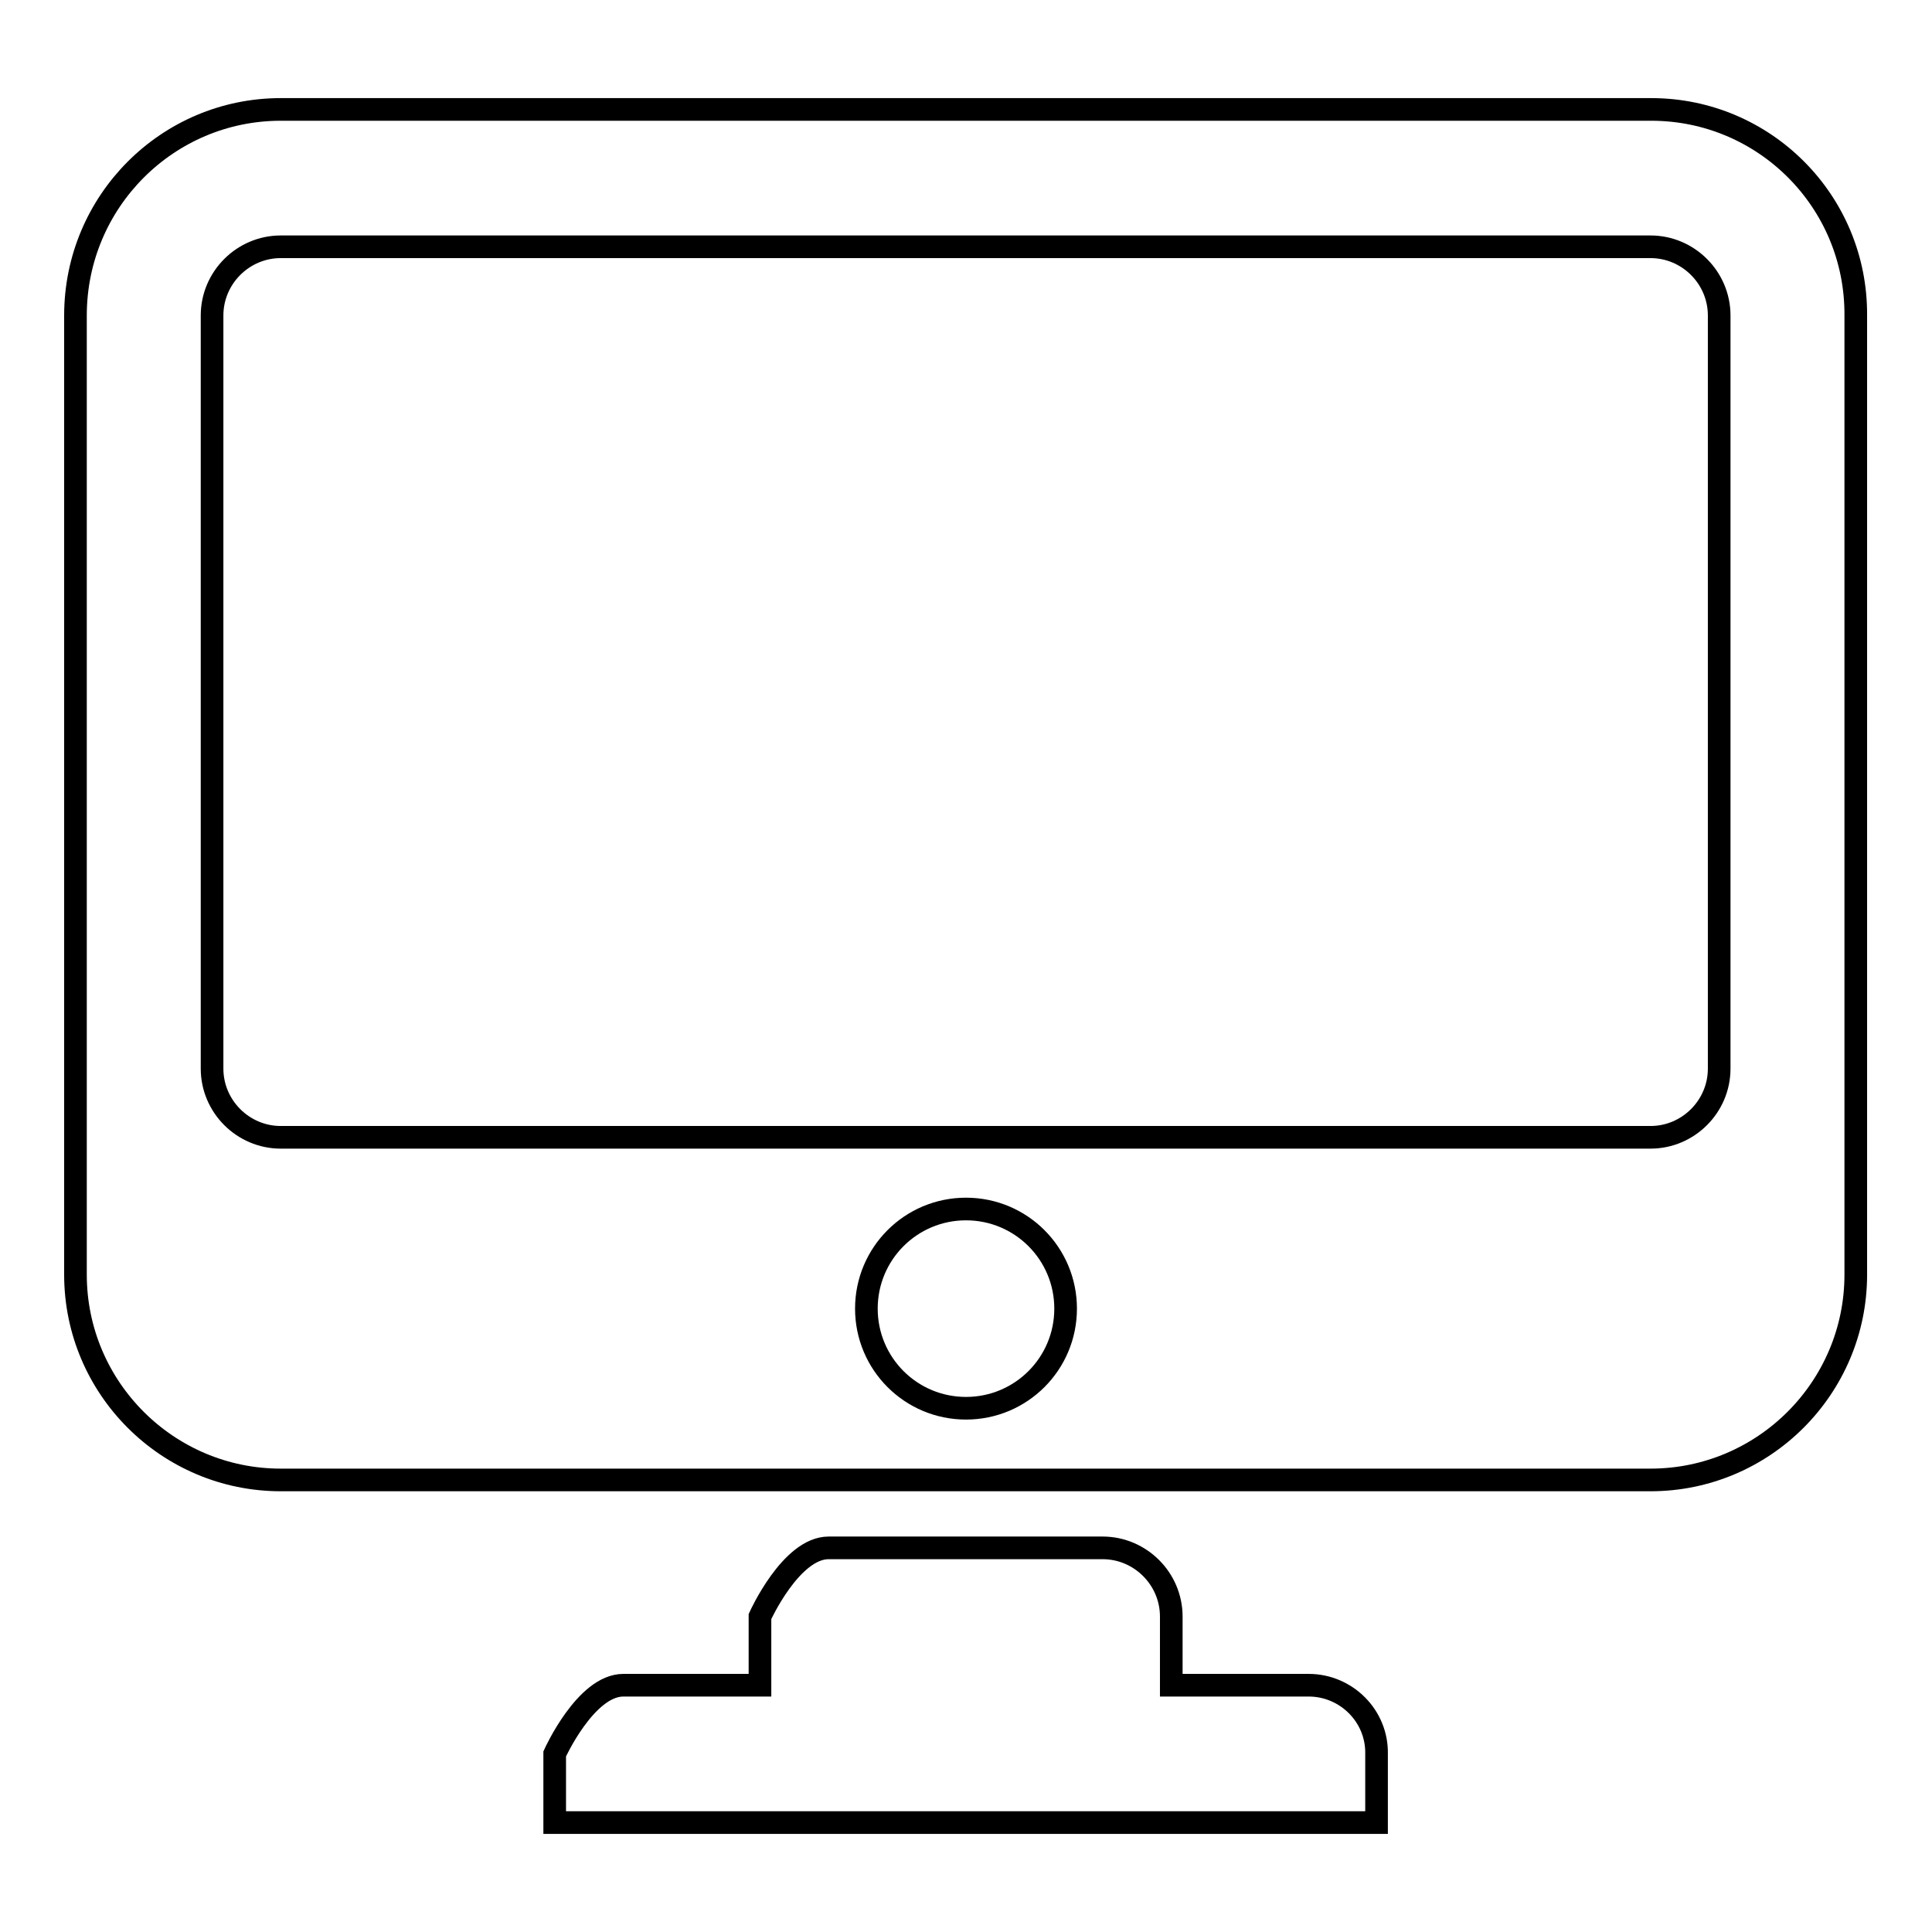 <?xml version="1.0" encoding="utf-8"?>
<!-- Svg Vector Icons : http://www.onlinewebfonts.com/icon -->
<!DOCTYPE svg PUBLIC "-//W3C//DTD SVG 1.1//EN" "http://www.w3.org/Graphics/SVG/1.1/DTD/svg11.dtd">
<svg version="1.1" xmlns="http://www.w3.org/2000/svg" xmlns:xlink="http://www.w3.org/1999/xlink" x="0px" y="0px" viewBox="0 0 256 256" enable-background="new 0 0 256 256" xml:space="preserve">
<g><g><path stroke-width="3" fill-opacity="0" stroke="#000000"  d="M173.4,223.3h-18.2v-9.1c0-5-4.1-9.1-9.1-9.1h-36.3c-5,0-9.1,9.1-9.1,9.1v9.1H82.6c-5,0-9.1,9.1-9.1,9.1v9.1h108.9v-9.1C182.5,227.4,178.4,223.3,173.4,223.3z"/><path stroke-width="3" fill-opacity="0" stroke="#000000"  d="M218.8,14.5H37.2C22.2,14.5,10,26.7,10,41.8v127.1c0,15,12.2,27.2,27.2,27.2h181.5c15,0,27.2-12.2,27.2-27.2V41.8C246,26.7,233.8,14.5,218.8,14.5z M128,186.6c-7.3,0-13.2-5.9-13.2-13.2s5.9-13.2,13.2-13.2s13.2,5.9,13.2,13.2S135.3,186.6,128,186.6z M227.8,141.6c0,5-4.1,9.1-9.1,9.1H37.2c-5,0-9.1-4.1-9.1-9.1V41.8c0-5,4.1-9.1,9.1-9.1h181.5c5,0,9.1,4.1,9.1,9.1V141.6L227.8,141.6z"/></g></g>
</svg>
